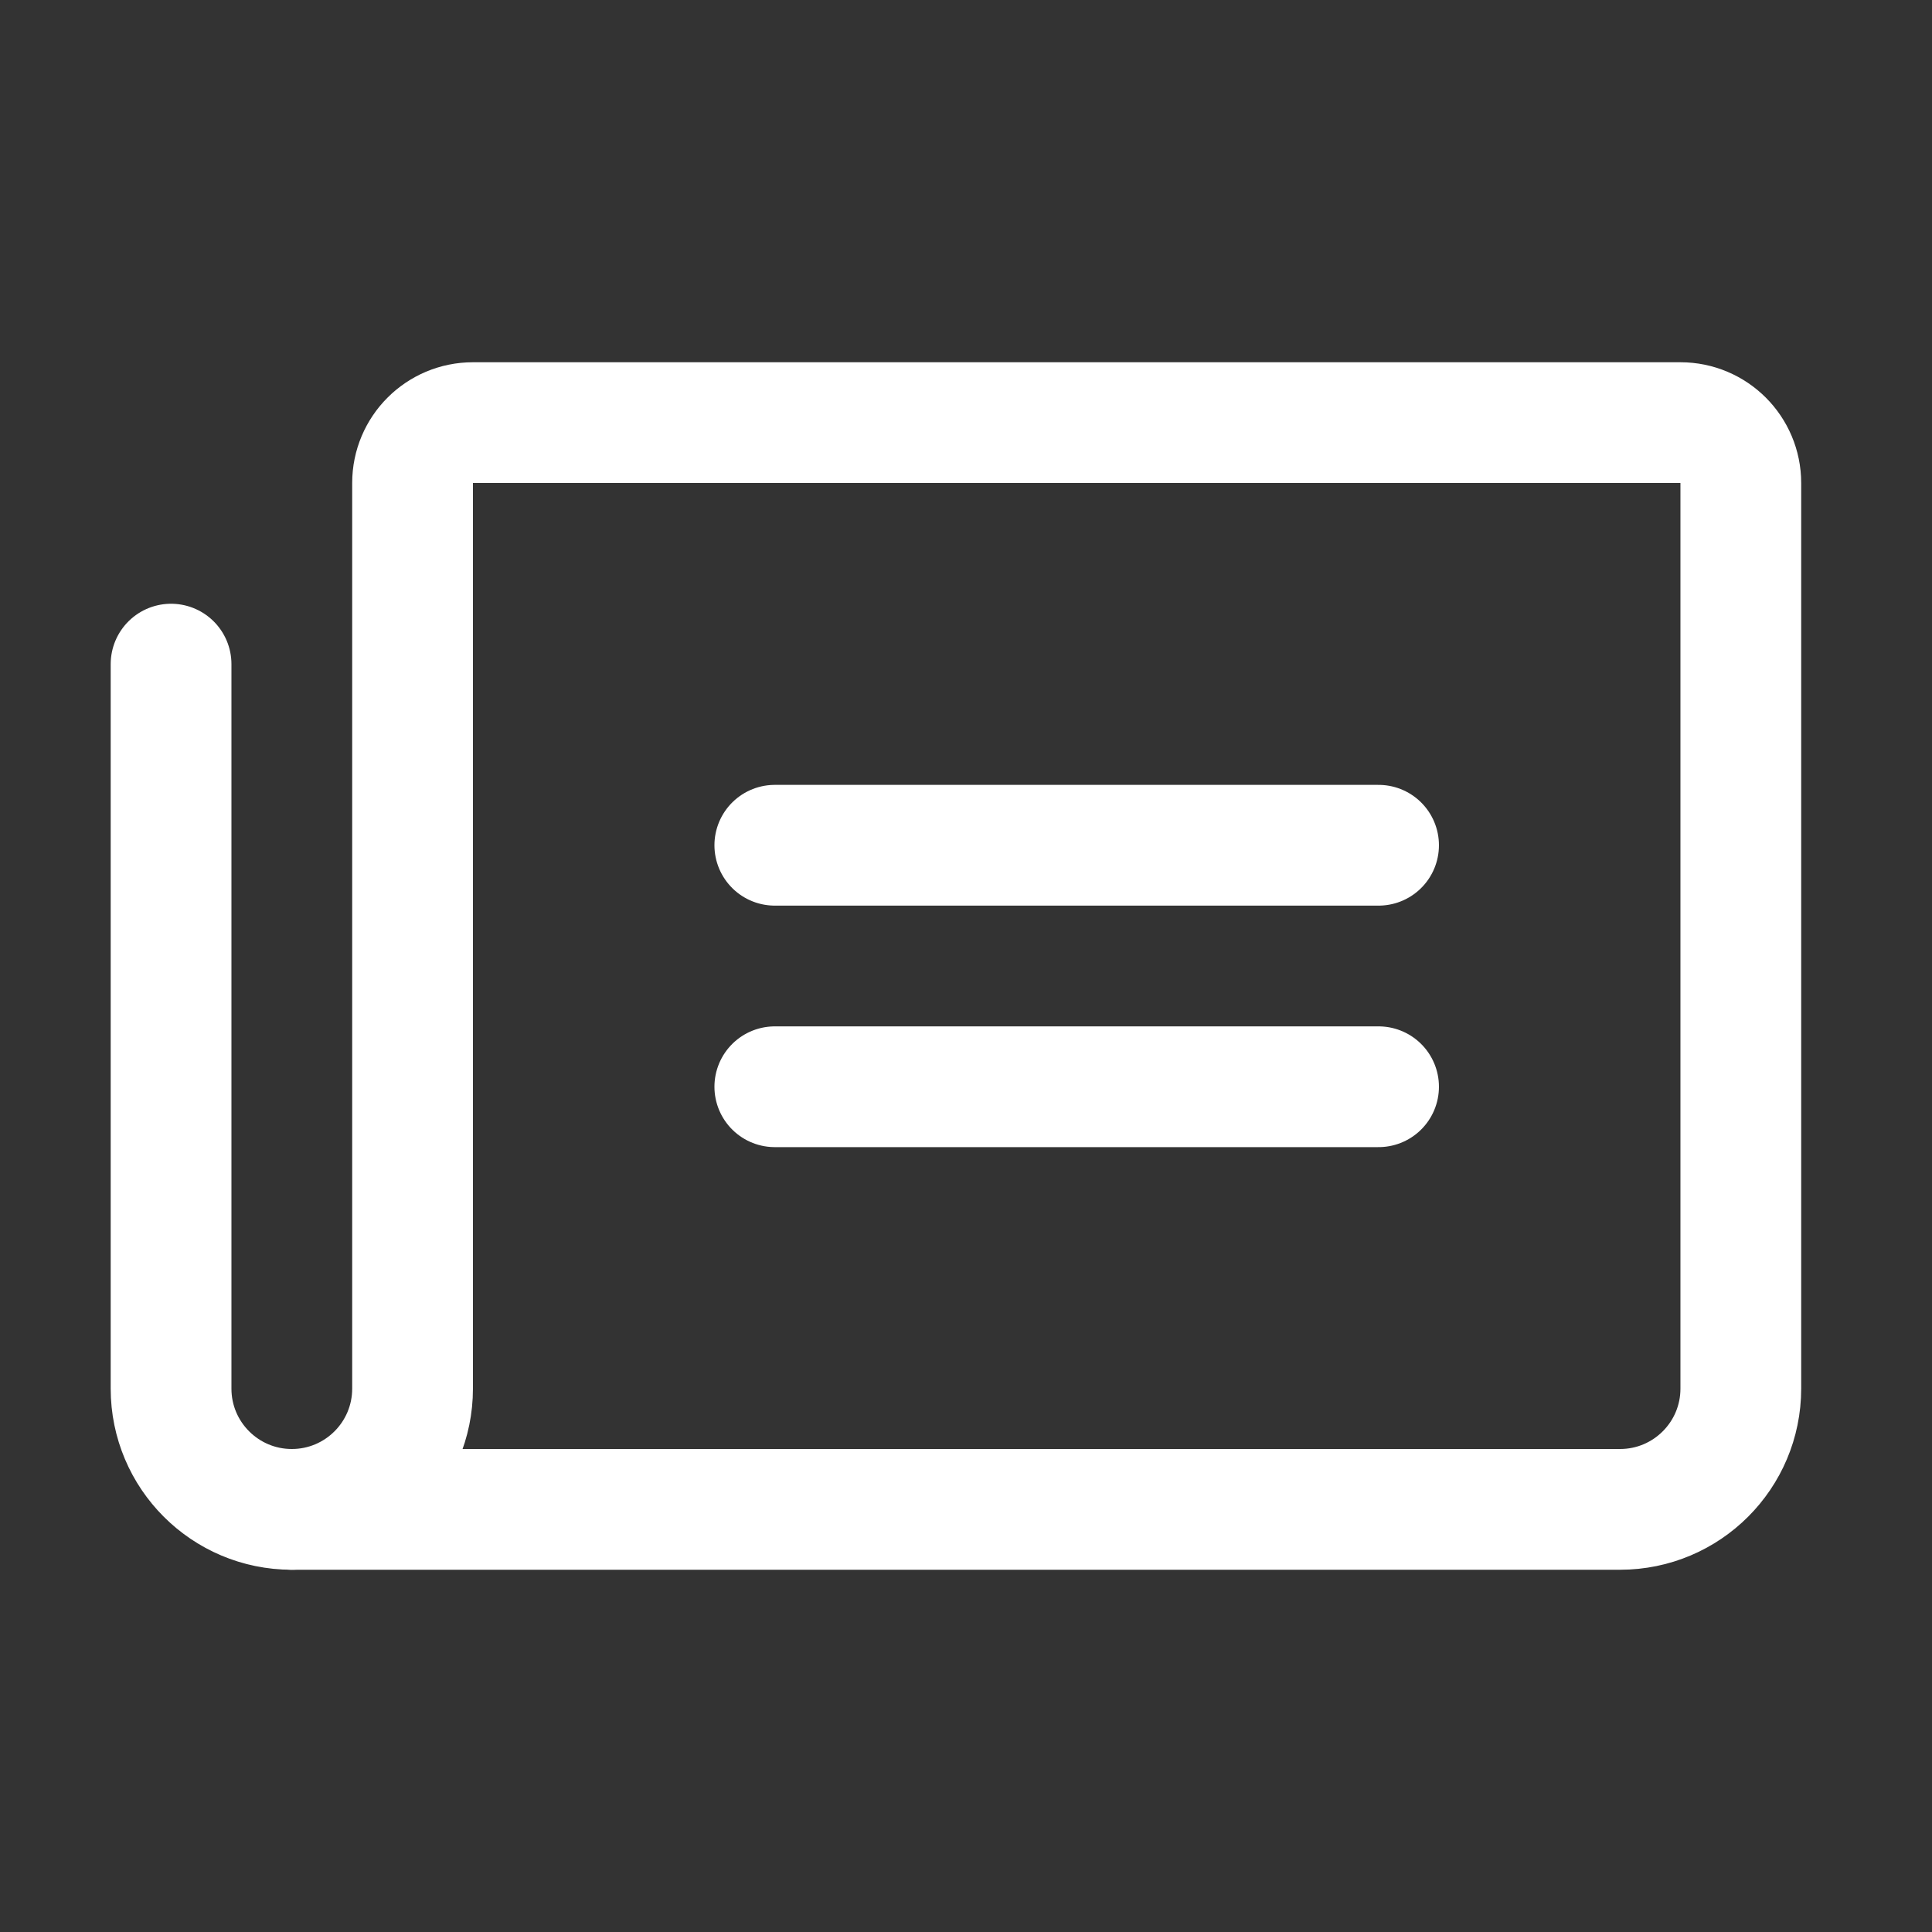 <?xml version="1.0" encoding="utf-8"?>
<!-- Generator: Adobe Illustrator 25.0.0, SVG Export Plug-In . SVG Version: 6.00 Build 0)  -->
<svg version="1.1" id="Layer_1" xmlns="http://www.w3.org/2000/svg" xmlns:xlink="http://www.w3.org/1999/xlink" x="0px" y="0px"
	 viewBox="0 0 192 192" style="enable-background:new 0 0 192 192;" xml:space="preserve">
<rect x="0" y="0" width="192" height="192" fill="#333333" stroke="none"/>
<style type="text/css">
	.st0{fill:none;stroke:#FFFFFF;stroke-width:12;stroke-linecap:round;stroke-linejoin:round;stroke-miterlimit:3;}
</style>
<line class="st0" x1="77" y1="84" x2="137" y2="84"/>
<line class="st0" x1="77" y1="108" x2="137" y2="108"/>
<path class="st0" d="M29,150c6.627,0,12-5.373,12-12V48c0-3.314,2.686-6,6-6h120c3.314,0,6,2.686,6,6v90c0,6.627-5.373,12-12,12H29z
	"/>
<path class="st0" d="M29,150c-6.627,0-12-5.373-12-12V66"/>
</svg>
